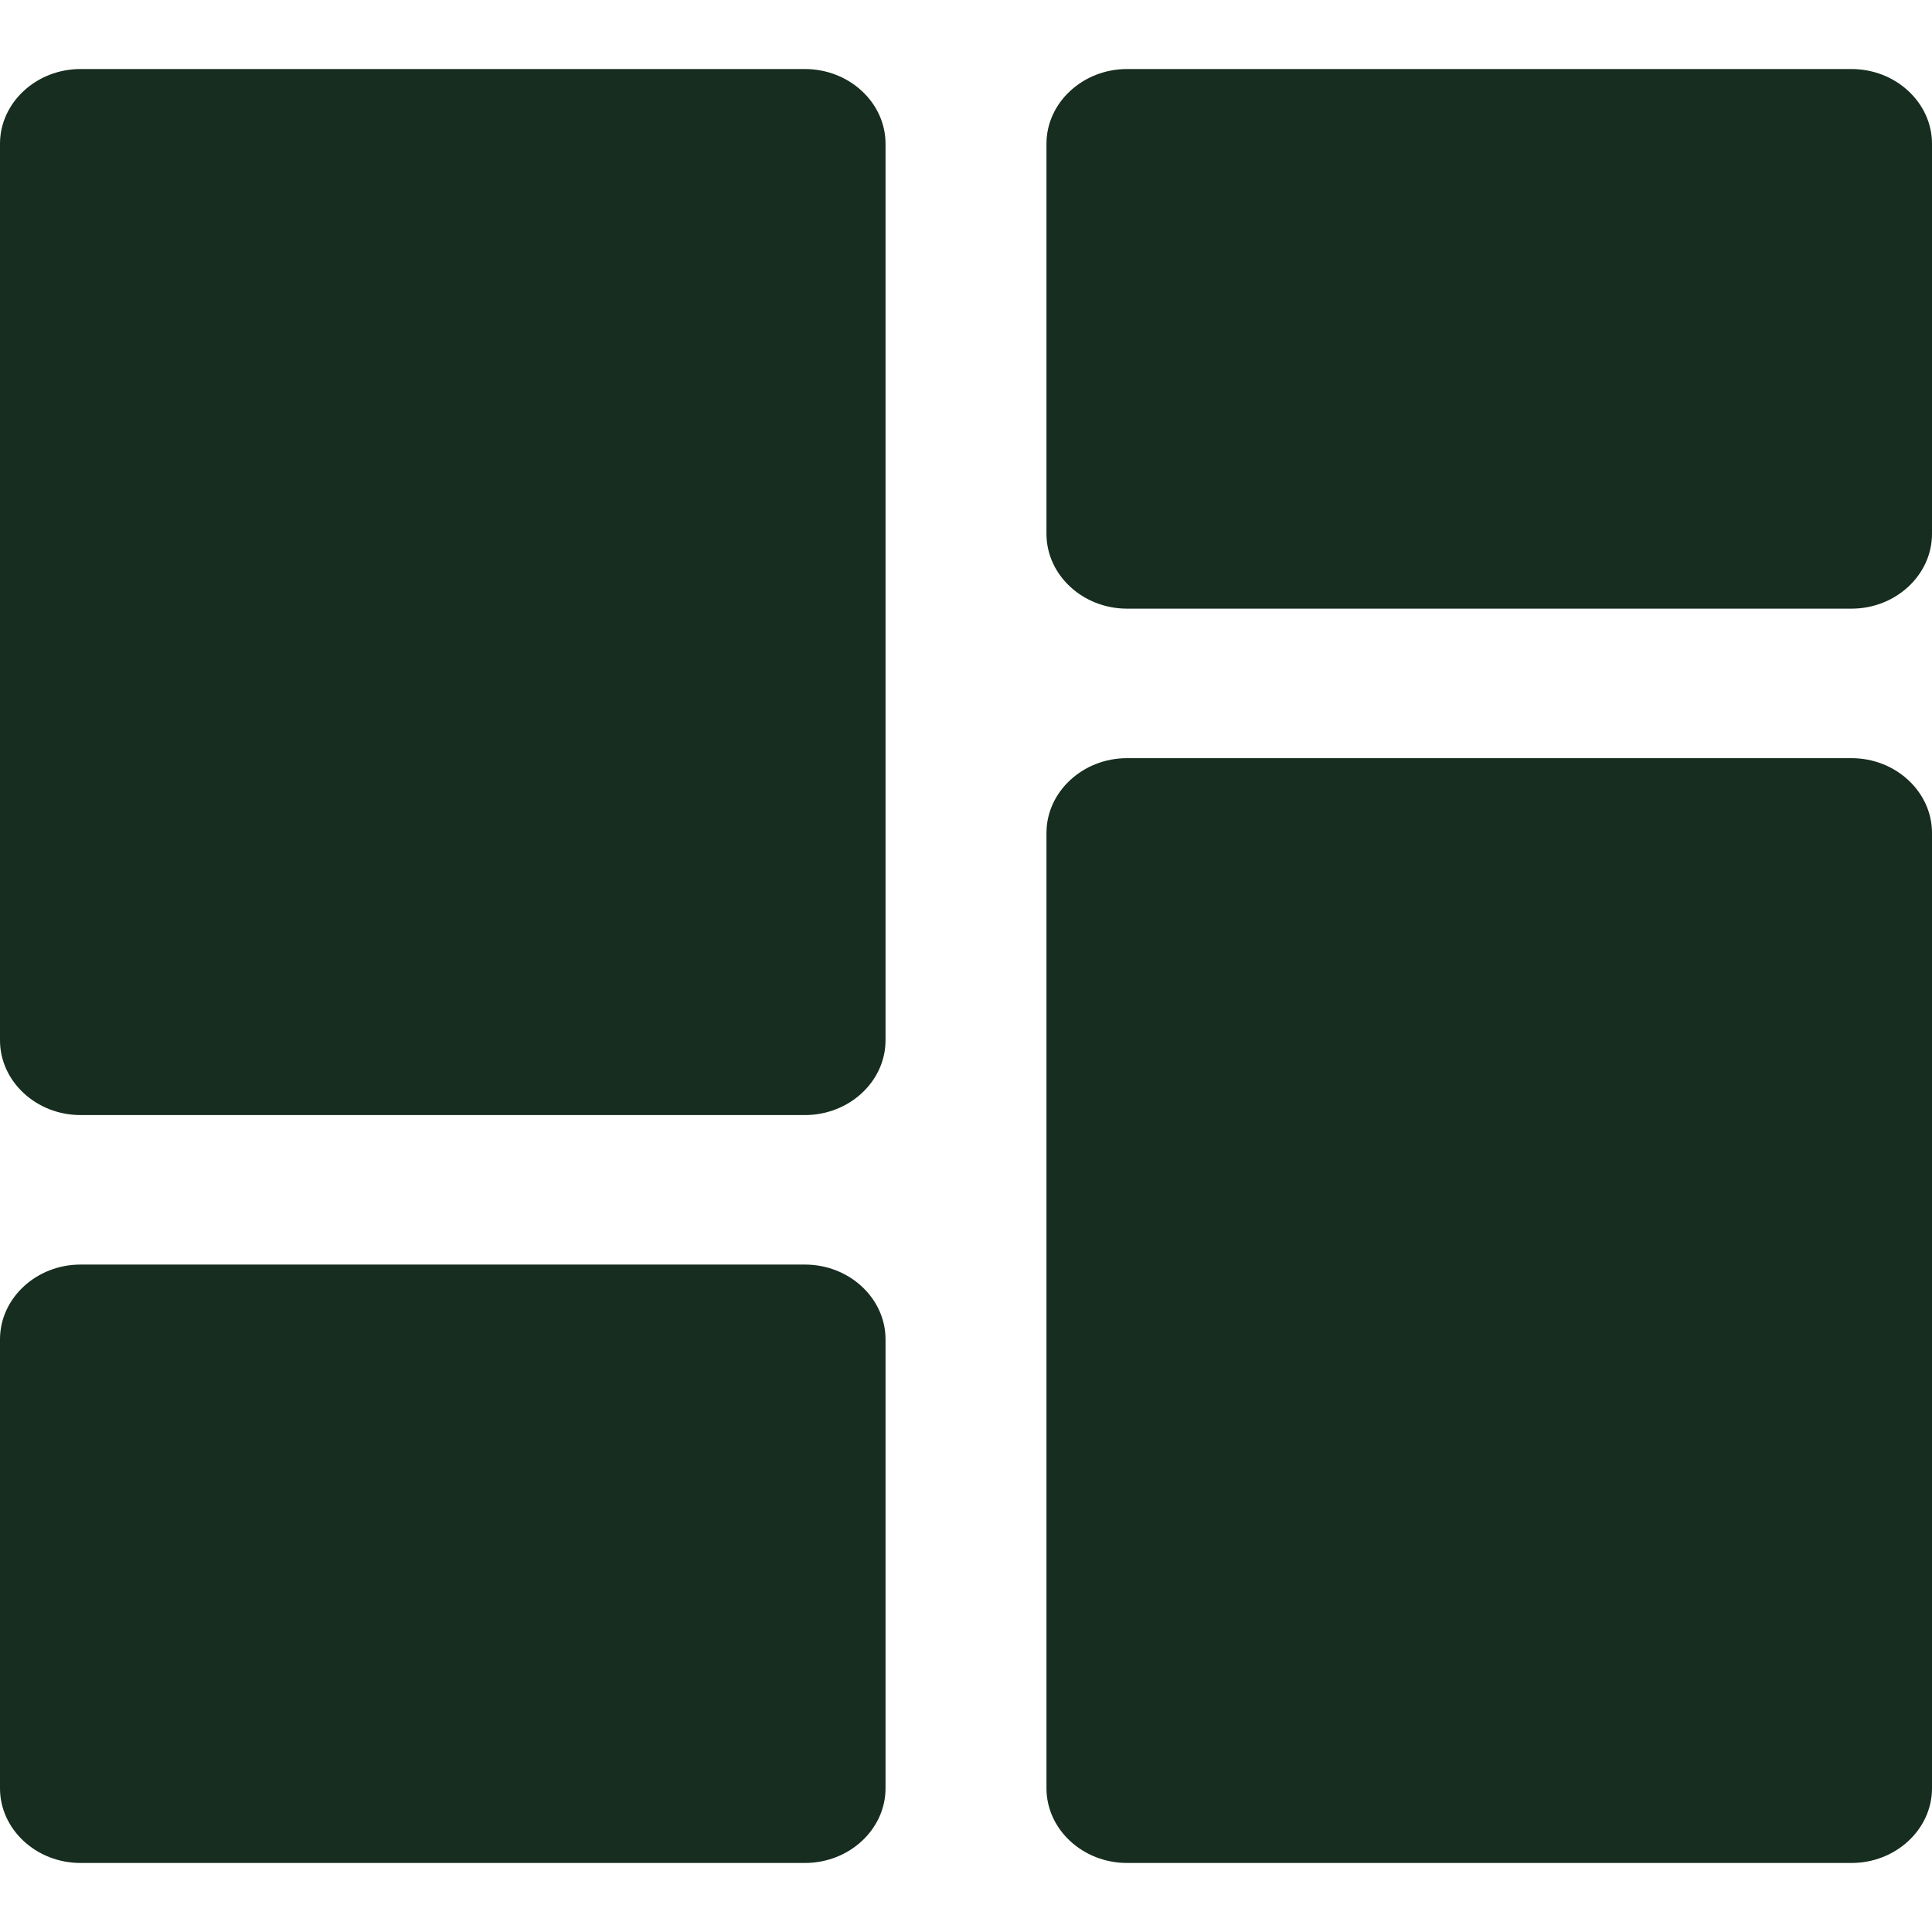 <?xml version="1.0" encoding="UTF-8"?> <svg xmlns="http://www.w3.org/2000/svg" width="26" height="26" viewBox="0 0 26 26" fill="none"><g clip-path="url(#clip0_154_690)"><path d="M10.833 0.929H1.083C0.488 0.929 0 1.382 0 1.934V14C0 14.553 0.488 15.006 1.083 15.006H10.833C11.429 15.006 11.917 14.553 11.917 14V1.934C11.917 1.382 11.429 0.929 10.833 0.929ZM24.917 10.203H15.167C14.571 10.203 14.083 10.656 14.083 11.209V24.066C14.083 24.619 14.571 25.071 15.167 25.071H24.917C25.512 25.071 26 24.619 26 24.066V11.209C26 10.656 25.512 10.203 24.917 10.203ZM10.833 17.018H1.083C0.488 17.018 0 17.471 0 18.024V24.066C0 24.619 0.488 25.071 1.083 25.071H10.833C11.429 25.071 11.917 24.619 11.917 24.066V18.024C11.917 17.471 11.429 17.018 10.833 17.018ZM24.917 0.929H15.167C14.571 0.929 14.083 1.382 14.083 1.934V7.185C14.083 7.738 14.571 8.191 15.167 8.191H24.917C25.512 8.191 26 7.738 26 7.185V1.934C26 1.382 25.512 0.929 24.917 0.929Z" fill="#162D1F"></path></g><defs><clipPath id="clip0_154_690"><rect width="26" height="26" fill="white"></rect></clipPath></defs></svg> 